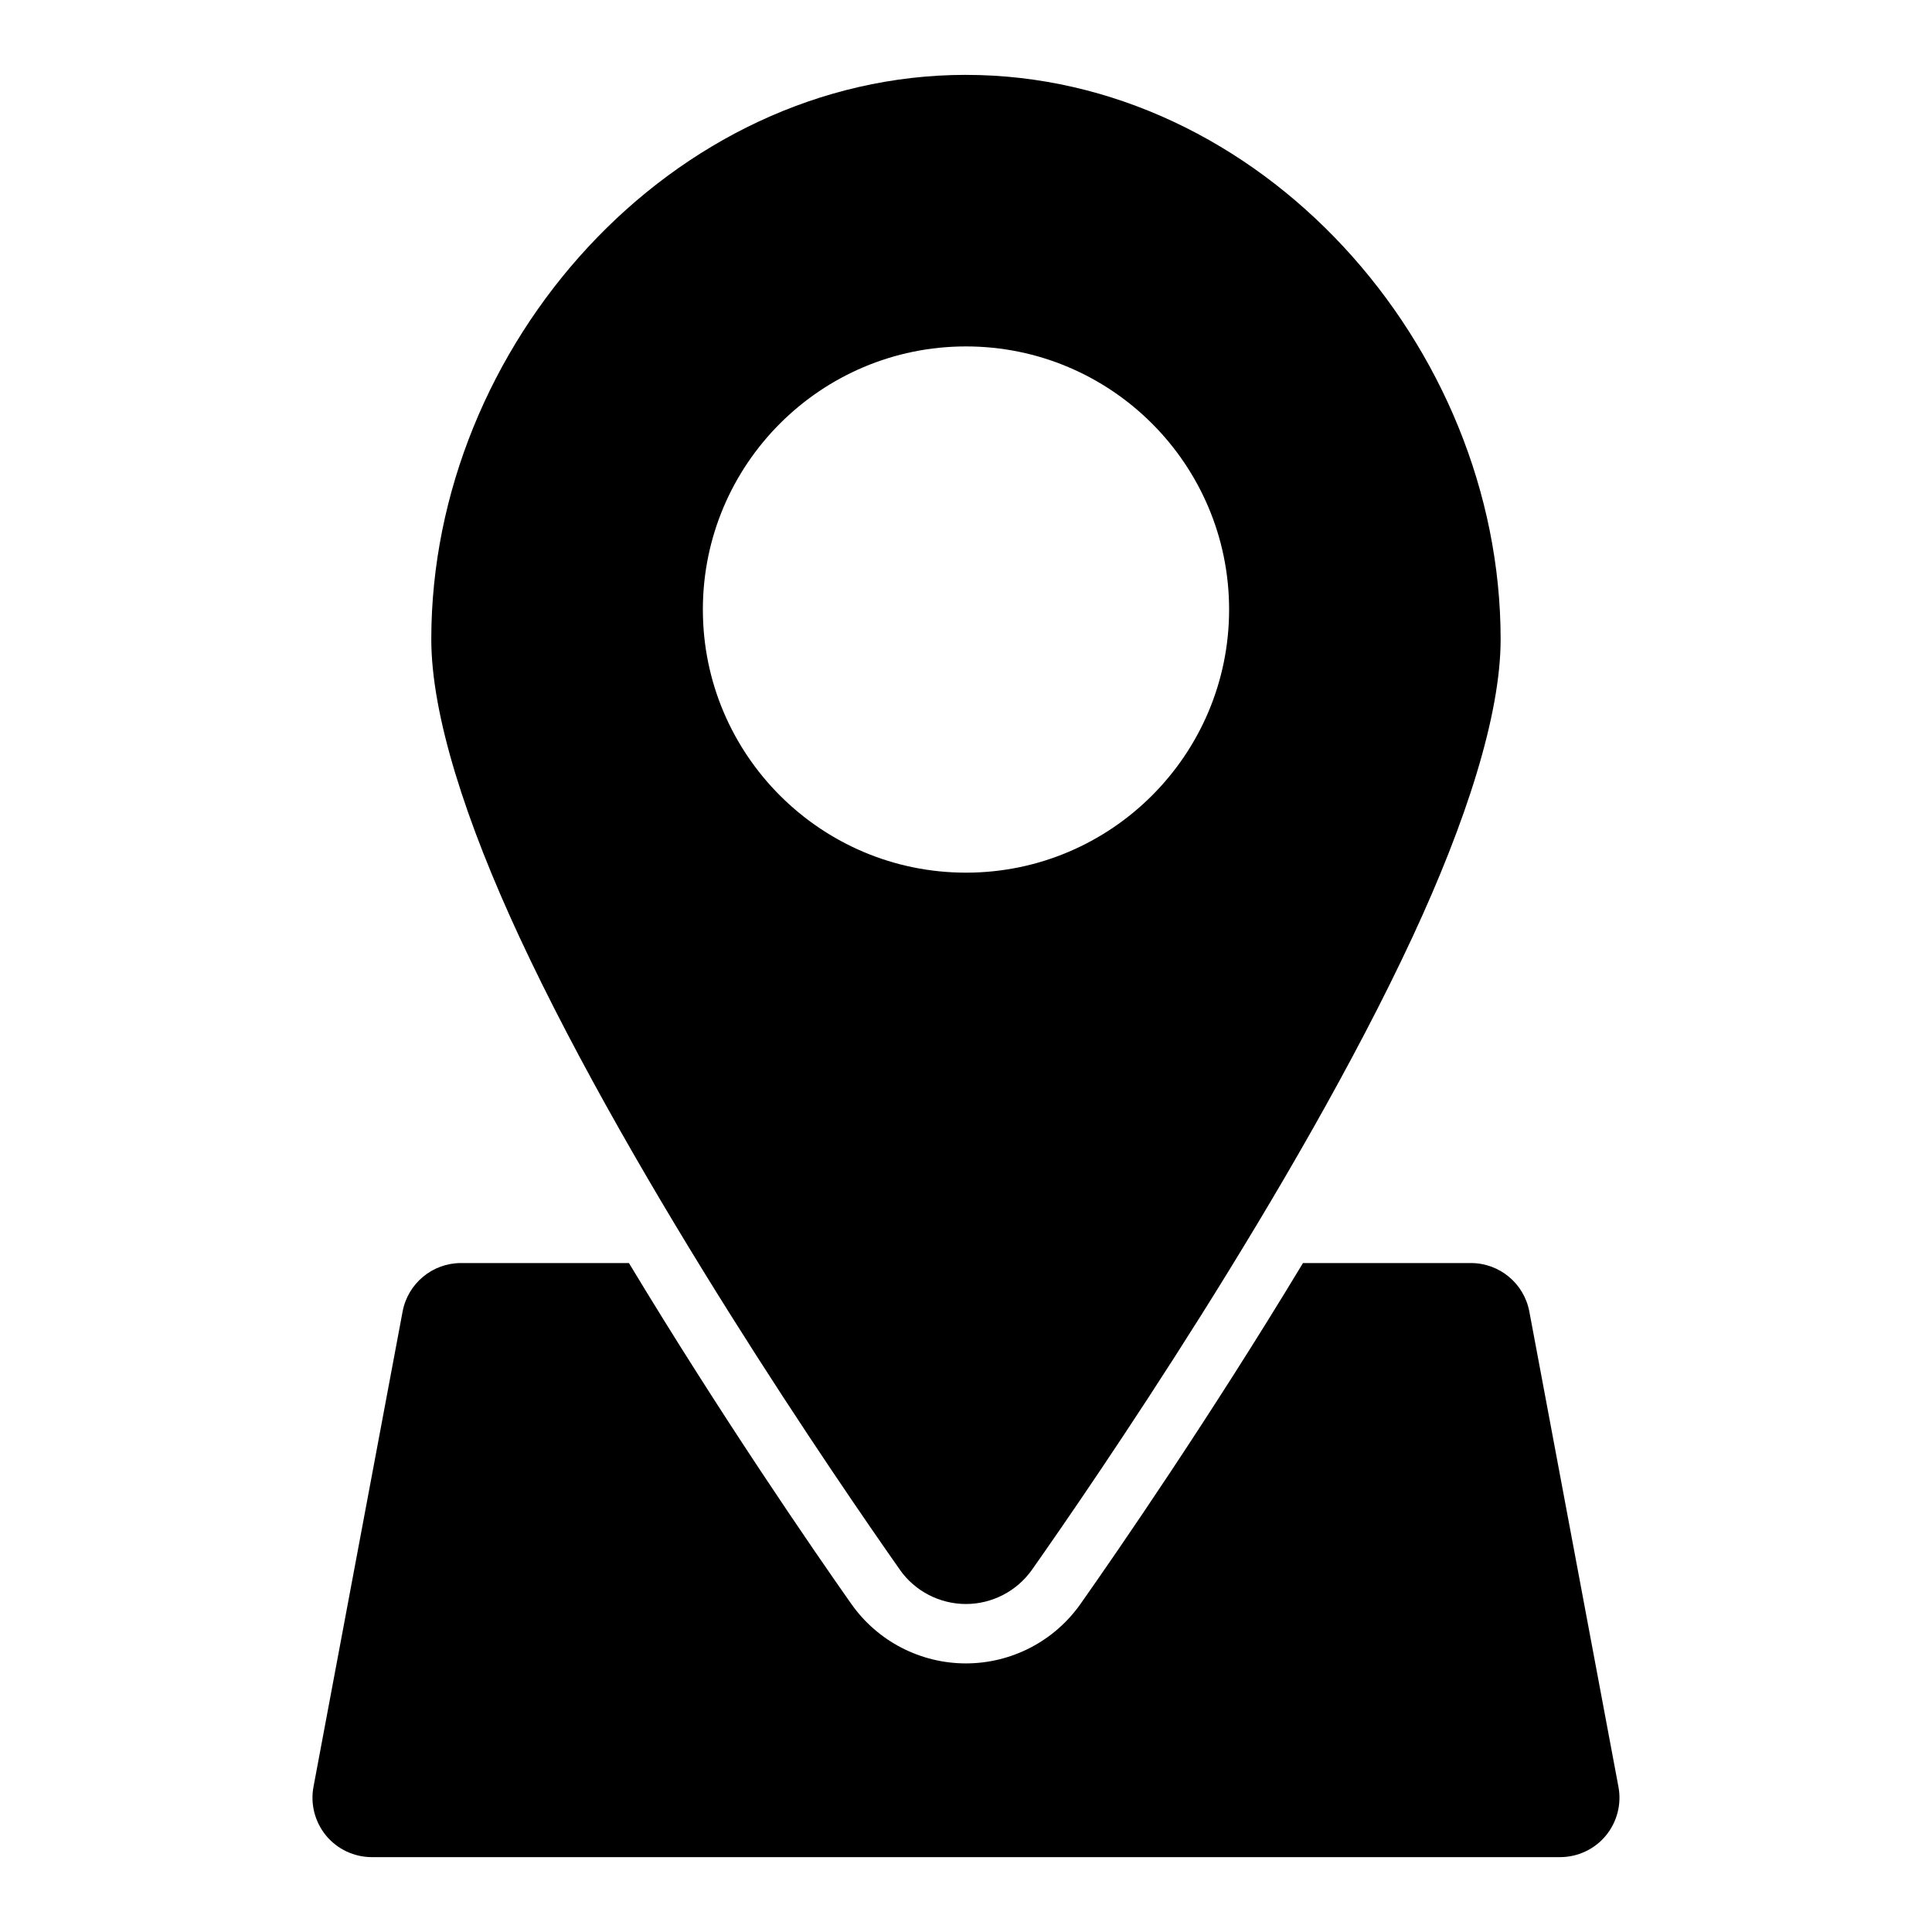 <?xml version="1.0" encoding="UTF-8"?>
<!-- The Best Svg Icon site in the world: iconSvg.co, Visit us! https://iconsvg.co -->
<svg fill="#000000" width="800px" height="800px" version="1.1" viewBox="144 144 512 512" xmlns="http://www.w3.org/2000/svg">
 <path d="m310.68 478.72h-44.508c-7.574 0-14.074 5.398-15.477 12.848l-23.617 125.95c-0.867 4.598 0.379 9.352 3.352 12.957 2.992 3.606 7.445 5.684 12.121 5.684h314.88c4.676 0 9.133-2.078 12.121-5.684 2.977-3.606 4.219-8.359 3.352-12.957l-23.617-125.95c-1.402-7.445-7.902-12.848-15.477-12.848h-44.508c-24.547 40.684-48.871 76.012-58.914 90.277-6.941 9.902-18.277 15.809-30.387 15.824-12.09 0-23.441-5.871-30.402-15.777-0.016 0-0.016 0-0.016-0.016-10.027-14.25-34.371-49.609-58.914-90.309zm89.316-314.88c-77.934 0-141.7 71.637-141.7 149.57 0 20.105 9.18 48.43 23.379 78.957 30.859 66.328 84.672 144.67 100.79 167.61v0.016c4.016 5.699 10.562 9.086 17.539 9.086 6.957-0.016 13.492-3.418 17.508-9.117 16.152-22.953 69.934-101.28 100.79-167.59 14.199-30.527 23.379-58.852 23.379-78.957 0-77.934-63.762-149.57-141.7-149.57zm0 71.965c-38.477 0-69.73 31.25-69.73 69.73 0 38.477 31.25 69.73 69.73 69.73 38.477 0 69.73-31.25 69.73-69.73 0-38.477-31.25-69.73-69.73-69.73z" fill-rule="evenodd"/>
</svg>
